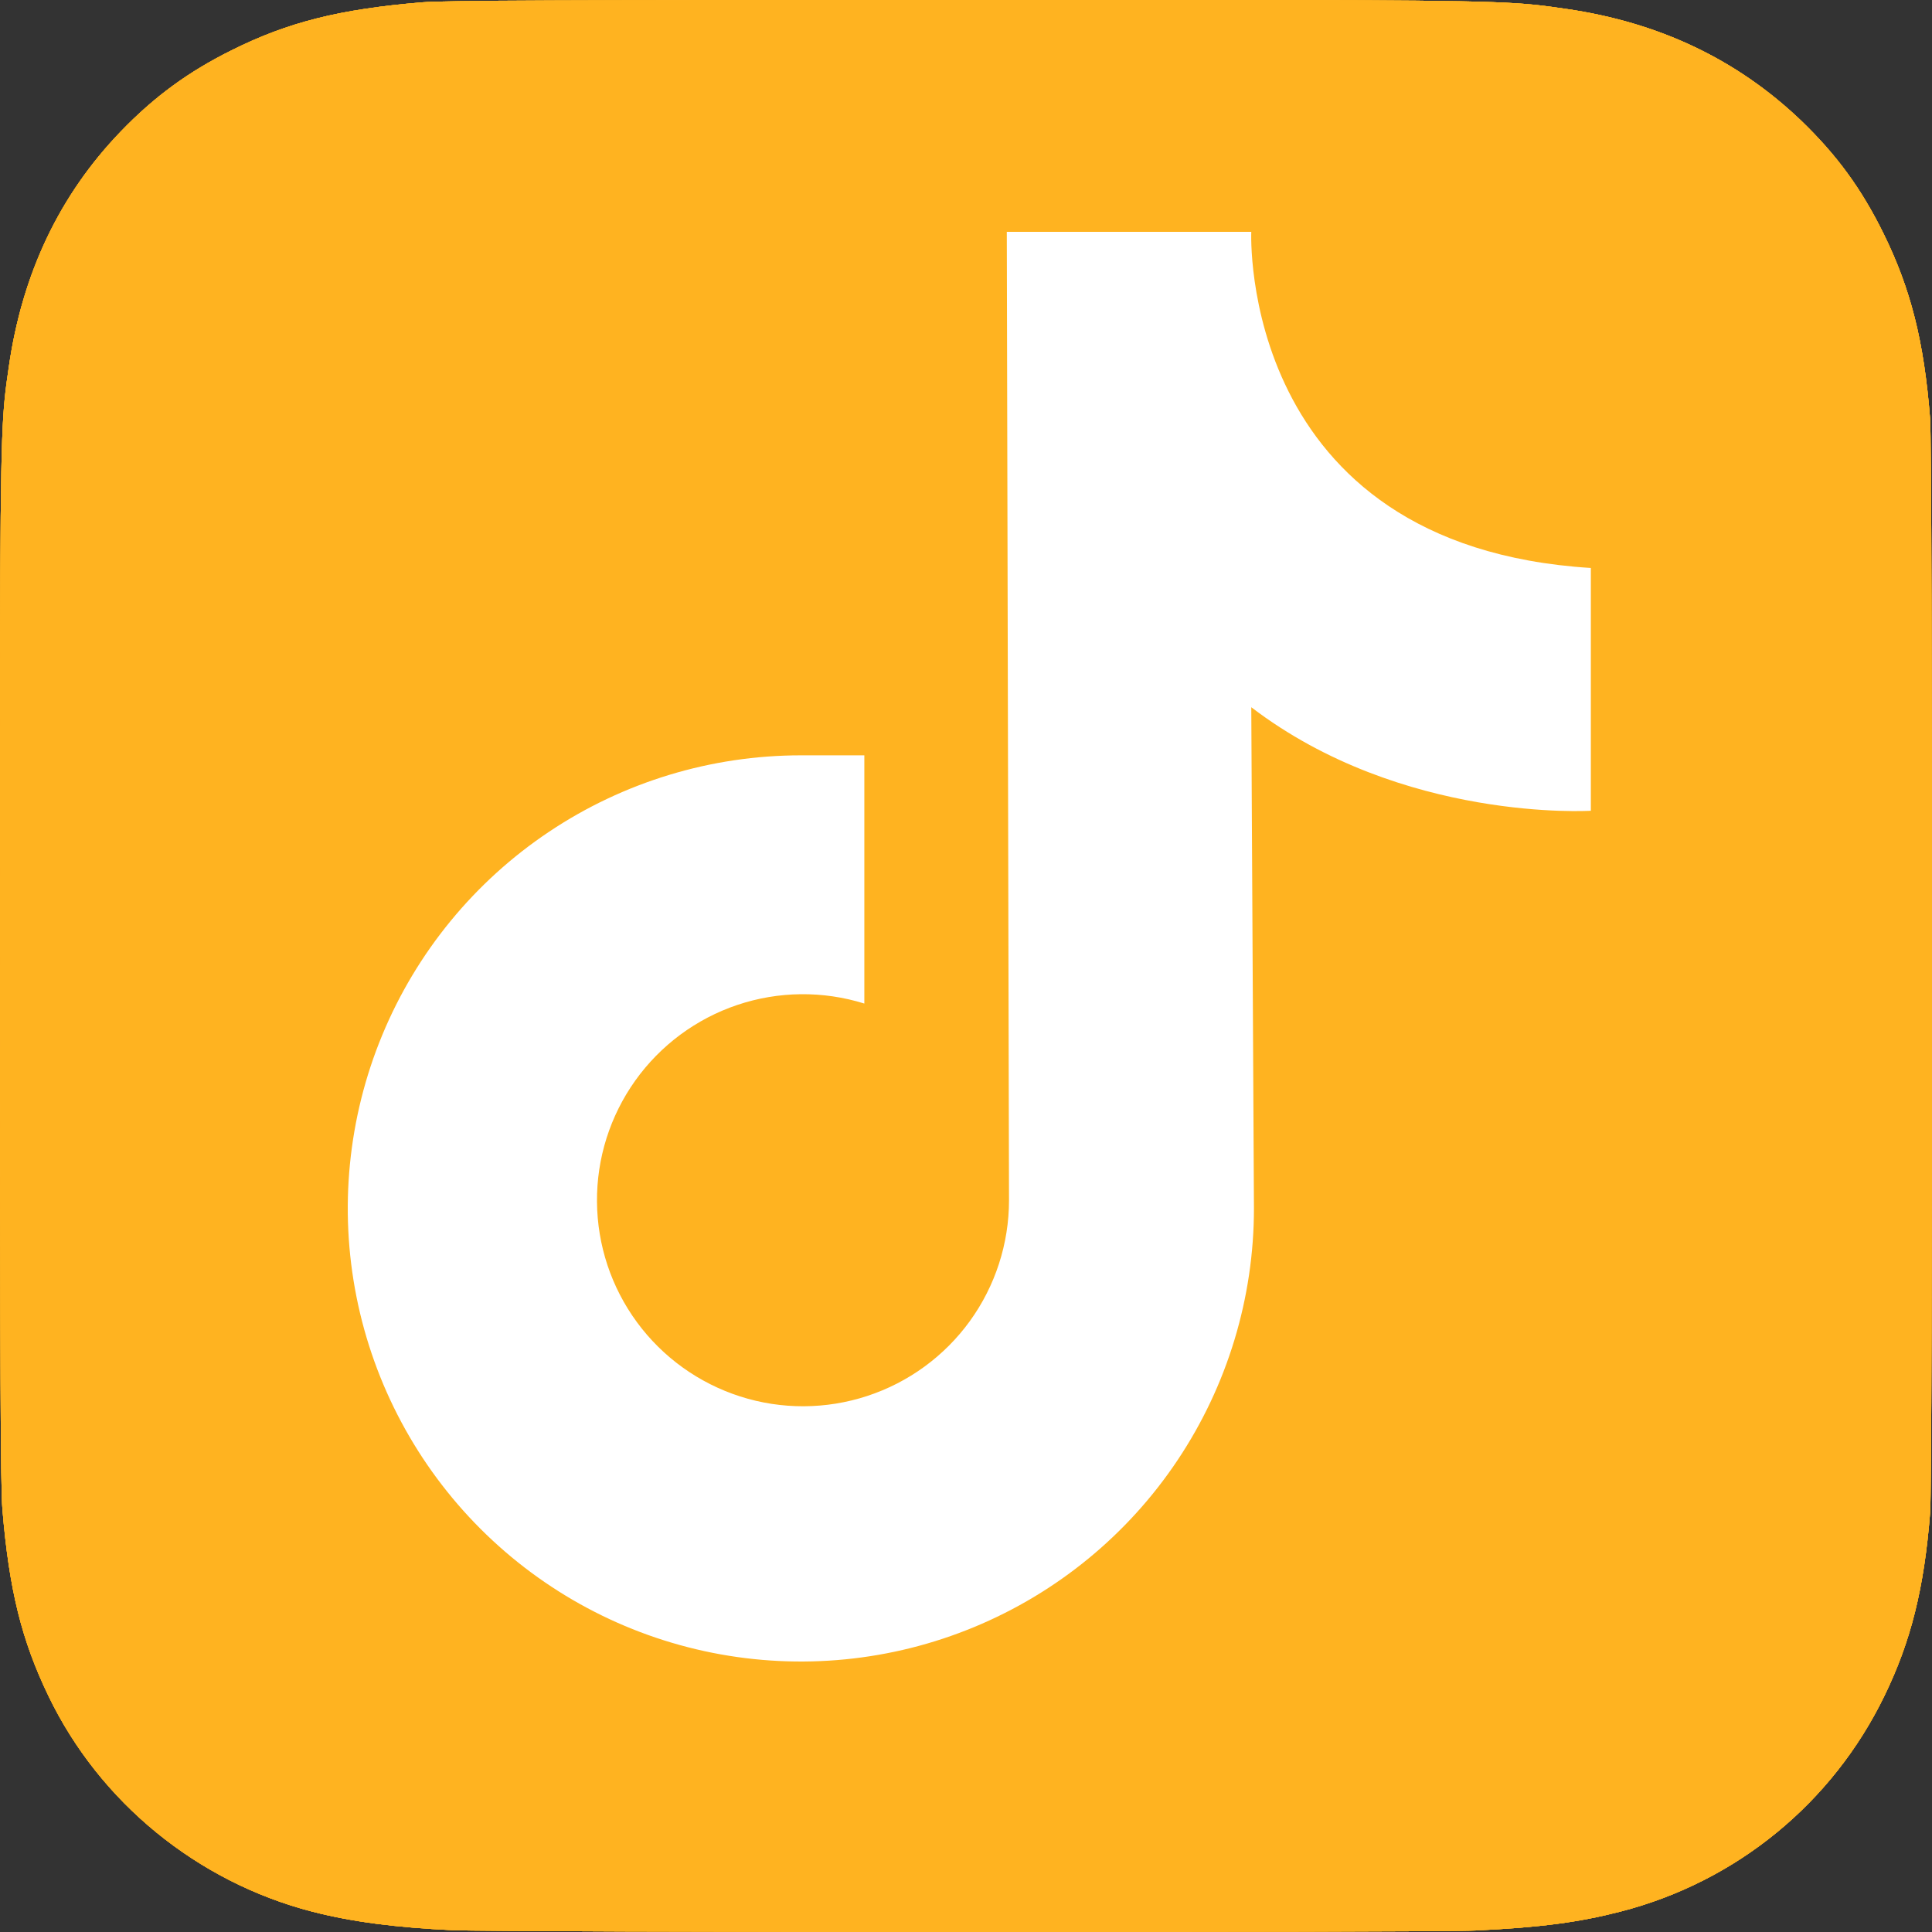 <svg width="50" height="50" viewBox="0 0 50 50" fill="none" xmlns="http://www.w3.org/2000/svg">
<rect x="0" y="0" width="50" height="50" fill="#333333" stroke="none"/>
<g clip-path="url(#clip0_1380_51972)">
<path d="M25.008 0C14.571 0 11.518 0.011 10.925 0.06C8.783 0.238 7.45 0.575 5.998 1.299C4.879 1.854 3.996 2.499 3.126 3.402C1.539 5.049 0.578 7.075 0.23 9.483C0.061 10.652 0.012 10.892 0.002 16.864C-0.002 18.855 0.002 21.476 0.002 24.99C0.002 35.422 0.013 38.472 0.063 39.065C0.236 41.149 0.563 42.461 1.256 43.895C2.579 46.642 5.105 48.703 8.081 49.473C9.111 49.738 10.25 49.884 11.711 49.953C12.33 49.98 18.64 49.999 24.955 49.999C31.269 49.999 37.583 49.991 38.187 49.961C39.88 49.881 40.862 49.749 41.948 49.469C44.943 48.695 47.424 46.665 48.773 43.88C49.452 42.48 49.796 41.118 49.952 39.143C49.986 38.712 50 31.843 50 24.983C50 18.123 49.984 11.267 49.951 10.836C49.794 8.828 49.449 7.478 48.749 6.051C48.174 4.883 47.536 4.01 46.609 3.118C44.955 1.538 42.932 0.576 40.522 0.229C39.353 0.061 39.121 0.011 33.145 0H25.008Z" fill="#FFB320"/>
<path d="M25.008 0C14.571 0 11.518 0.011 10.925 0.06C8.783 0.238 7.45 0.575 5.998 1.299C4.879 1.854 3.996 2.499 3.126 3.402C1.539 5.049 0.578 7.075 0.23 9.483C0.061 10.652 0.012 10.892 0.002 16.864C-0.002 18.855 0.002 21.476 0.002 24.99C0.002 35.422 0.013 38.472 0.063 39.065C0.236 41.149 0.563 42.461 1.256 43.895C2.579 46.642 5.105 48.703 8.081 49.473C9.111 49.738 10.25 49.884 11.711 49.953C12.33 49.98 18.64 49.999 24.955 49.999C31.269 49.999 37.583 49.991 38.187 49.961C39.88 49.881 40.862 49.749 41.948 49.469C44.943 48.695 47.424 46.665 48.773 43.88C49.452 42.48 49.796 41.118 49.952 39.143C49.986 38.712 50 31.843 50 24.983C50 18.123 49.984 11.267 49.951 10.836C49.794 8.828 49.449 7.478 48.749 6.051C48.174 4.883 47.536 4.01 46.609 3.118C44.955 1.538 42.932 0.576 40.522 0.229C39.353 0.061 39.121 0.011 33.145 0H25.008Z" fill="#FFB320"/>
<path d="M25.008 0C14.571 0 11.518 0.011 10.925 0.06C8.783 0.238 7.45 0.575 5.998 1.299C4.879 1.854 3.996 2.499 3.126 3.402C1.539 5.049 0.578 7.075 0.23 9.483C0.061 10.652 0.012 10.892 0.002 16.864C-0.002 18.855 0.002 21.476 0.002 24.99C0.002 35.422 0.013 38.472 0.063 39.065C0.236 41.149 0.563 42.461 1.256 43.895C2.579 46.642 5.105 48.703 8.081 49.473C9.111 49.738 10.25 49.884 11.711 49.953C12.33 49.98 18.64 49.999 24.955 49.999C31.269 49.999 37.583 49.991 38.187 49.961C39.88 49.881 40.862 49.749 41.948 49.469C44.943 48.695 47.424 46.665 48.773 43.88C49.452 42.48 49.796 41.118 49.952 39.143C49.986 38.712 50 31.843 50 24.983C50 18.123 49.984 11.267 49.951 10.836C49.794 8.828 49.449 7.478 48.749 6.051C48.174 4.883 47.536 4.01 46.609 3.118C44.955 1.538 42.932 0.576 40.522 0.229C39.353 0.061 39.121 0.011 33.145 0H25.008Z" fill="#FFB320"/>
<path d="M25.008 0C14.571 0 11.518 0.011 10.925 0.06C8.783 0.238 7.45 0.575 5.998 1.299C4.879 1.854 3.996 2.499 3.126 3.402C1.539 5.049 0.578 7.075 0.23 9.483C0.061 10.652 0.012 10.892 0.002 16.864C-0.002 18.855 0.002 21.476 0.002 24.99C0.002 35.422 0.013 38.472 0.063 39.065C0.236 41.149 0.563 42.461 1.256 43.895C2.579 46.642 5.105 48.703 8.081 49.473C9.111 49.738 10.25 49.884 11.711 49.953C12.33 49.98 18.64 49.999 24.955 49.999C31.269 49.999 37.583 49.991 38.187 49.961C39.88 49.881 40.862 49.749 41.948 49.469C44.943 48.695 47.424 46.665 48.773 43.88C49.452 42.48 49.796 41.118 49.952 39.143C49.986 38.712 50 31.843 50 24.983C50 18.123 49.984 11.267 49.951 10.836C49.794 8.828 49.449 7.478 48.749 6.051C48.174 4.883 47.536 4.01 46.609 3.118C44.955 1.538 42.932 0.576 40.522 0.229C39.353 0.061 39.121 0.011 33.145 0H25.008Z" fill="#FFB320"/>
<path d="M26.056 6H32.383C32.383 6 32.032 14.129 41.171 14.699V20.982C41.171 20.982 36.294 21.289 32.383 18.303L32.452 31.274C32.452 33.593 31.764 35.86 30.476 37.788C29.188 39.717 27.357 41.219 25.214 42.107C23.072 42.995 20.714 43.227 18.44 42.775C16.165 42.323 14.076 41.206 12.436 39.567C10.796 37.927 9.679 35.838 9.226 33.564C8.773 31.29 9.005 28.932 9.892 26.789C10.778 24.647 12.281 22.815 14.209 21.526C16.137 20.237 18.403 19.549 20.722 19.548H22.369V25.972C21.297 25.637 20.146 25.65 19.081 26.008C18.017 26.366 17.092 27.052 16.44 27.966C15.788 28.881 15.441 29.978 15.45 31.101C15.458 32.224 15.82 33.316 16.486 34.221C17.151 35.126 18.086 35.797 19.156 36.14C20.225 36.483 21.376 36.478 22.443 36.128C23.511 35.778 24.44 35.1 25.099 34.191C25.758 33.281 26.113 32.186 26.113 31.063L26.056 6Z" fill="white"/>
</g>
<defs>
<clipPath id="clip0_1380_51972">
<rect width="50" height="50" fill="white"/>
</clipPath>
</defs>
</svg>

